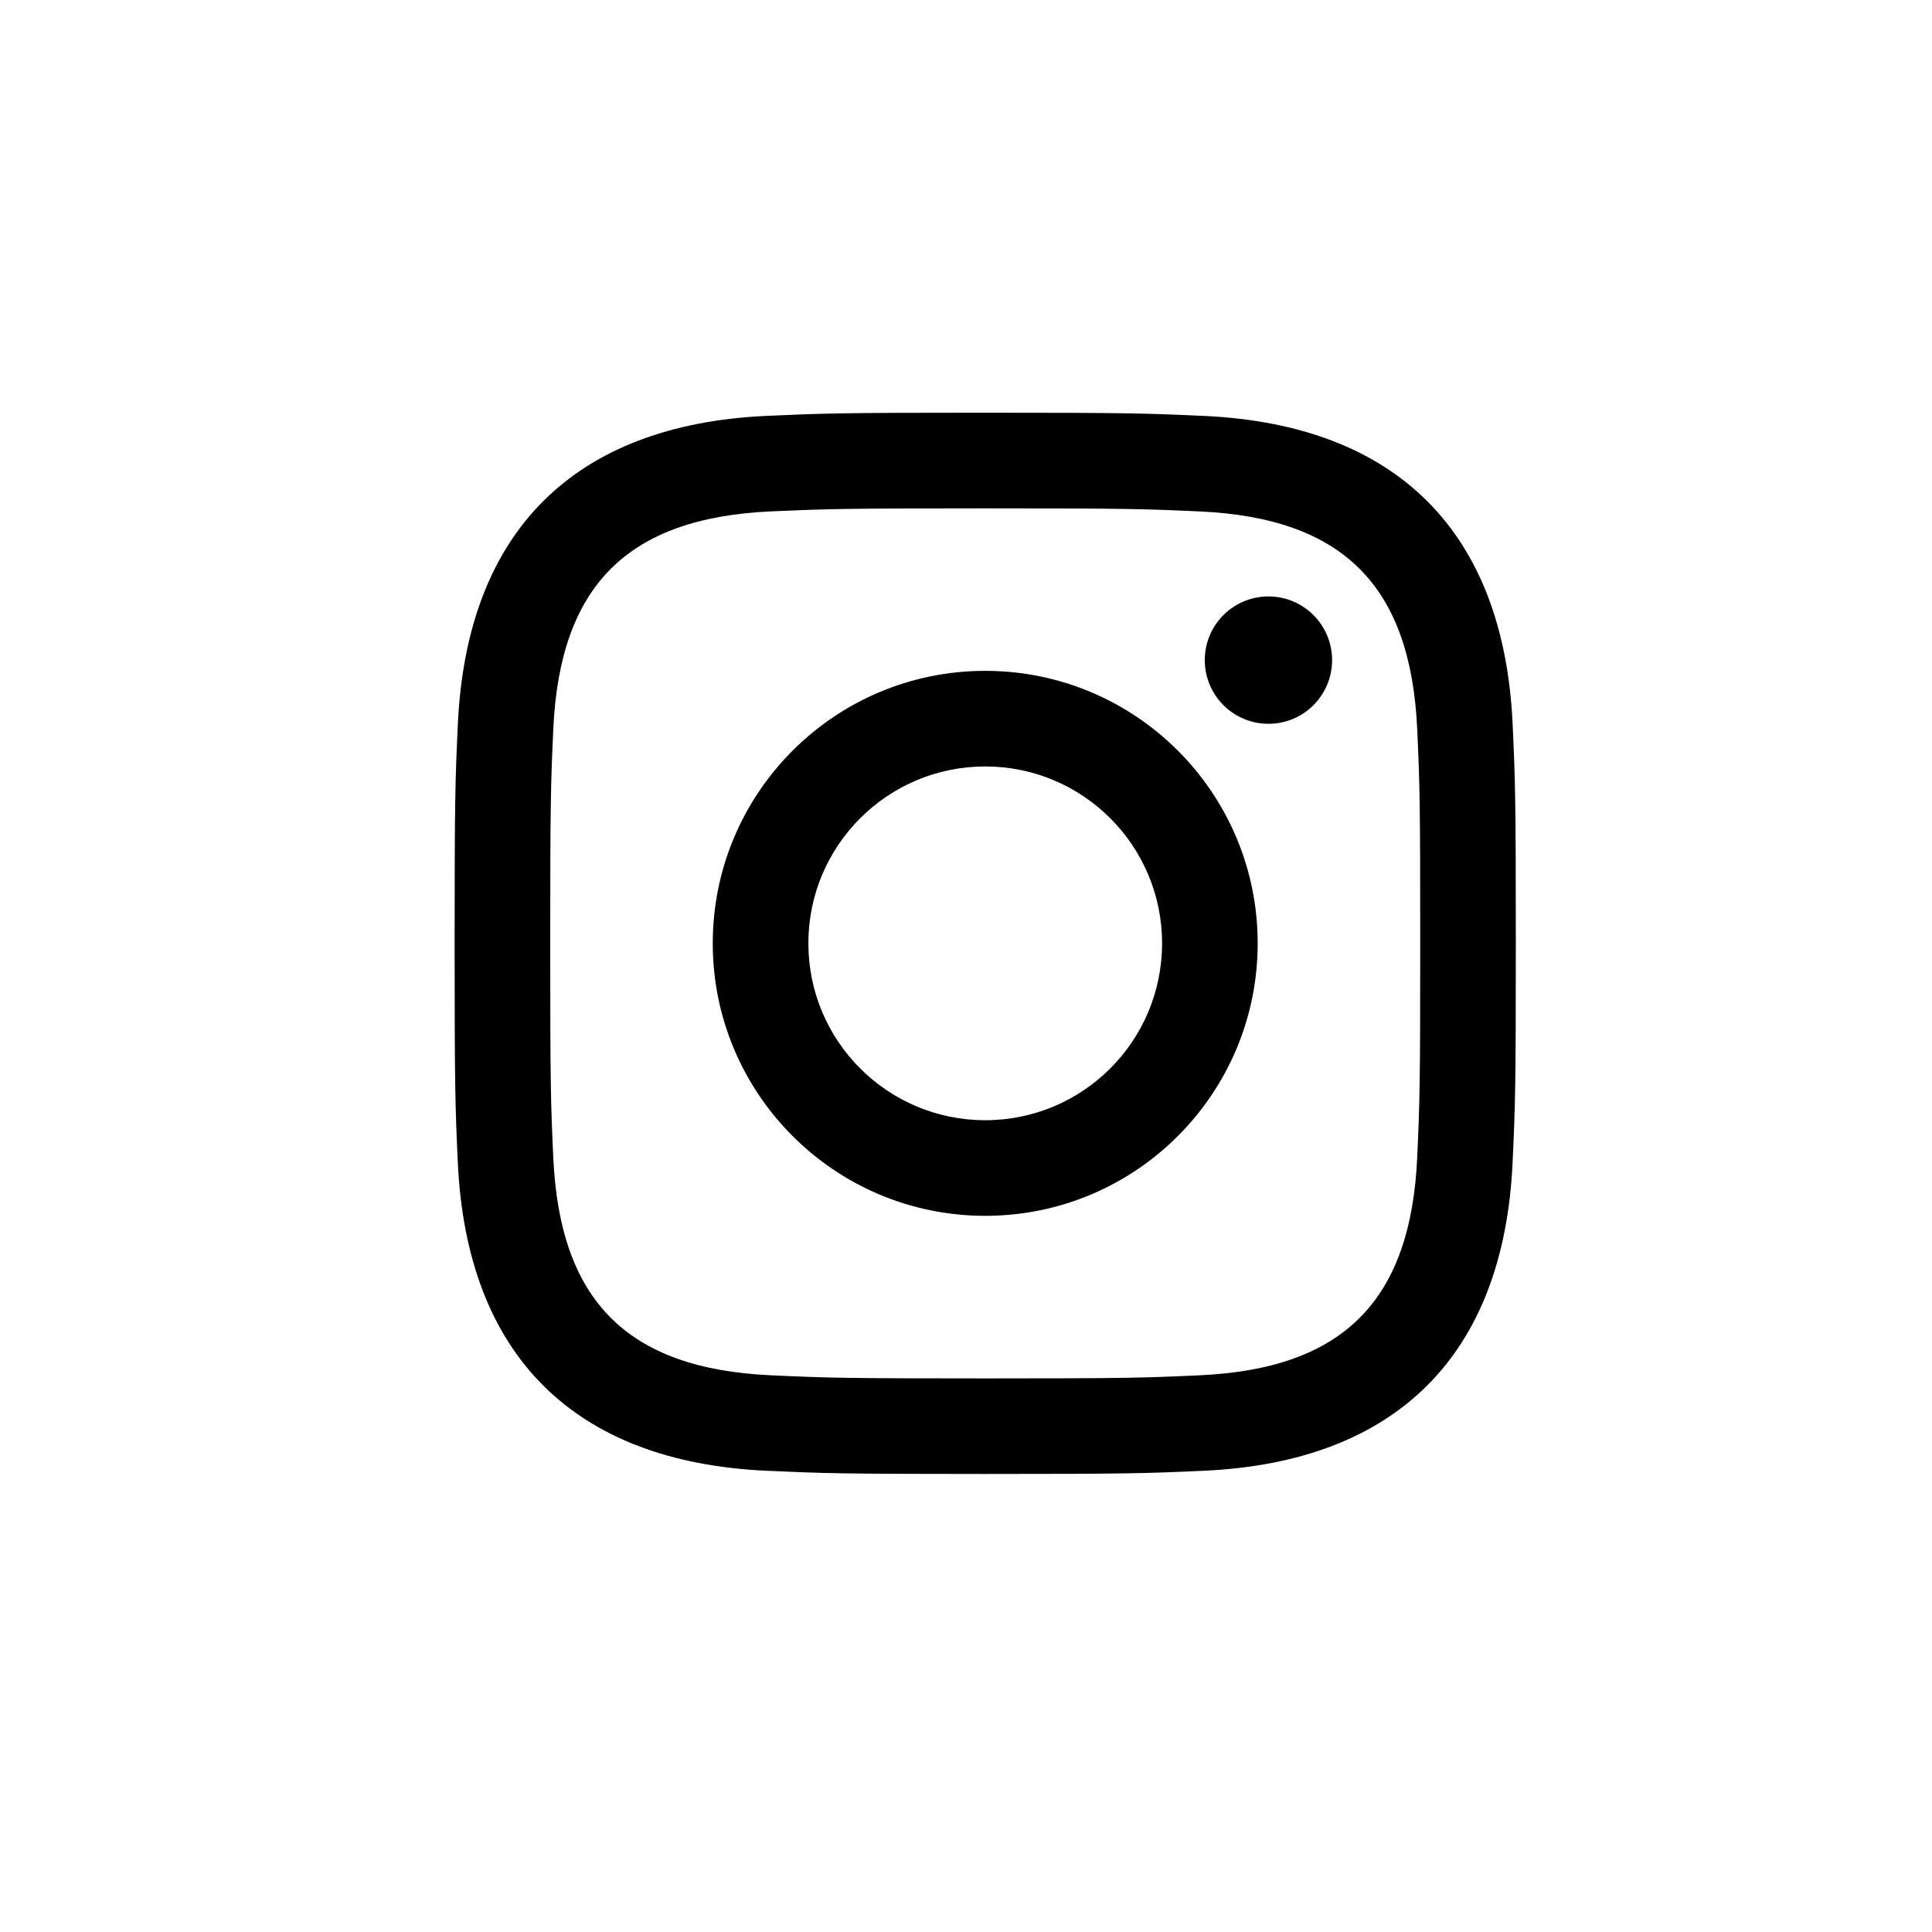 <svg width="39" height="39" viewBox="0 0 39 39" fill="none" xmlns="http://www.w3.org/2000/svg">
<g clip-path="url(#clip0_356_1709)">
<path d="M19.888 10.262C22.748 10.262 23.087 10.273 24.217 10.324C27.12 10.456 28.476 11.834 28.608 14.715C28.66 15.844 28.669 16.183 28.669 19.043C28.669 21.904 28.659 22.242 28.608 23.372C28.475 26.25 27.123 27.63 24.217 27.762C23.087 27.814 22.75 27.825 19.888 27.825C17.028 27.825 16.689 27.814 15.56 27.762C12.65 27.629 11.301 26.246 11.169 23.371C11.117 22.241 11.107 21.903 11.107 19.042C11.107 16.182 11.118 15.844 11.169 14.714C11.302 11.834 12.654 10.456 15.56 10.323C16.69 10.273 17.028 10.262 19.888 10.262ZM19.888 8.331C16.979 8.331 16.615 8.344 15.472 8.395C11.582 8.574 9.42 10.732 9.242 14.626C9.189 15.769 9.177 16.133 9.177 19.042C9.177 21.951 9.189 22.316 9.241 23.459C9.42 27.349 11.578 29.511 15.471 29.689C16.615 29.741 16.979 29.754 19.888 29.754C22.797 29.754 23.162 29.741 24.305 29.689C28.191 29.511 30.358 27.352 30.534 23.459C30.587 22.316 30.599 21.951 30.599 19.042C30.599 16.133 30.587 15.769 30.535 14.627C30.36 10.74 28.199 8.575 24.305 8.396C23.162 8.344 22.797 8.331 19.888 8.331ZM19.888 13.542C16.851 13.542 14.388 16.005 14.388 19.042C14.388 22.08 16.851 24.543 19.888 24.543C22.926 24.543 25.388 22.081 25.388 19.042C25.388 16.005 22.926 13.542 19.888 13.542ZM19.888 22.613C17.916 22.613 16.318 21.015 16.318 19.042C16.318 17.071 17.916 15.472 19.888 15.472C21.86 15.472 23.458 17.071 23.458 19.042C23.458 21.015 21.86 22.613 19.888 22.613ZM25.606 12.04C24.895 12.04 24.32 12.616 24.32 13.325C24.32 14.035 24.895 14.611 25.606 14.611C26.316 14.611 26.89 14.035 26.89 13.325C26.89 12.616 26.316 12.04 25.606 12.04Z" fill="black"/>
</g>
<defs>
<clipPath id="clip0_356_1709">
<rect width="21.422" height="21.422" fill="white" transform="translate(9.177 8.331)"/>
</clipPath>
</defs>
</svg>
